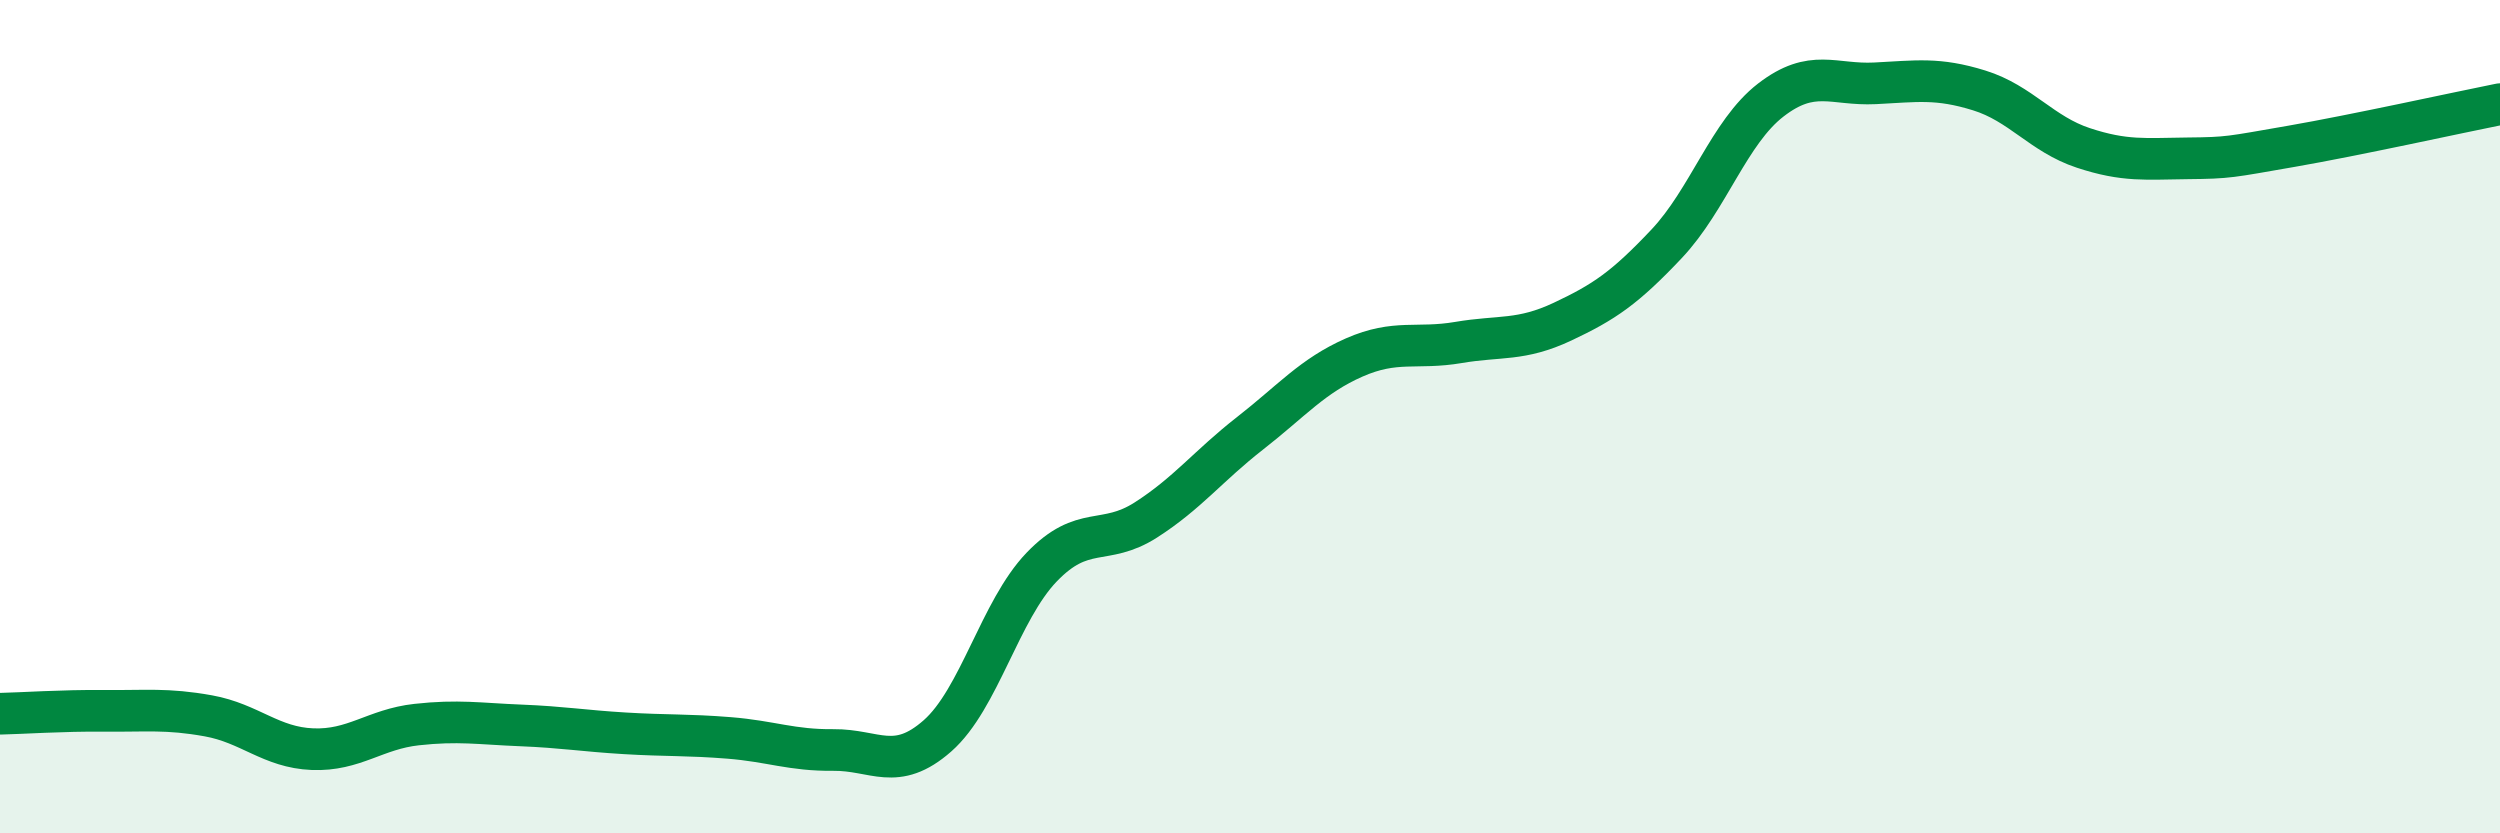 
    <svg width="60" height="20" viewBox="0 0 60 20" xmlns="http://www.w3.org/2000/svg">
      <path
        d="M 0,17.13 C 0.5,17.12 1.5,17.05 2.5,17.06 C 3.5,17.07 4,17 5,17.18 C 6,17.36 6.5,17.94 7.5,17.98 C 8.5,18.02 9,17.5 10,17.39 C 11,17.28 11.5,17.37 12.5,17.41 C 13.5,17.45 14,17.54 15,17.6 C 16,17.66 16.5,17.63 17.5,17.71 C 18.5,17.79 19,18.01 20,18 C 21,17.99 21.5,18.54 22.5,17.66 C 23.5,16.78 24,14.65 25,13.61 C 26,12.57 26.5,13.12 27.5,12.48 C 28.5,11.84 29,11.18 30,10.4 C 31,9.62 31.5,9.02 32.5,8.58 C 33.5,8.14 34,8.39 35,8.22 C 36,8.05 36.5,8.19 37.5,7.72 C 38.5,7.25 39,6.91 40,5.85 C 41,4.79 41.5,3.17 42.5,2.4 C 43.5,1.63 44,2.05 45,2 C 46,1.95 46.5,1.86 47.5,2.17 C 48.5,2.48 49,3.22 50,3.55 C 51,3.88 51.5,3.81 52.5,3.8 C 53.5,3.79 53.5,3.77 55,3.51 C 56.5,3.25 59,2.7 60,2.5L60 20L0 20Z"
        fill="#008740"
        opacity="0.1"
        stroke-linecap="round"
        stroke-linejoin="round"
      />
      <path
        d="M 0,17.13 C 0.5,17.12 1.5,17.05 2.5,17.06 C 3.5,17.07 4,17 5,17.18 C 6,17.36 6.5,17.94 7.5,17.98 C 8.5,18.02 9,17.5 10,17.39 C 11,17.28 11.5,17.37 12.5,17.41 C 13.5,17.45 14,17.54 15,17.6 C 16,17.66 16.5,17.63 17.5,17.71 C 18.5,17.79 19,18.01 20,18 C 21,17.99 21.5,18.54 22.5,17.66 C 23.5,16.78 24,14.65 25,13.61 C 26,12.57 26.5,13.12 27.5,12.48 C 28.5,11.84 29,11.18 30,10.4 C 31,9.62 31.5,9.02 32.5,8.58 C 33.5,8.14 34,8.39 35,8.22 C 36,8.05 36.5,8.19 37.5,7.72 C 38.5,7.25 39,6.91 40,5.85 C 41,4.79 41.5,3.17 42.5,2.4 C 43.5,1.63 44,2.05 45,2 C 46,1.95 46.5,1.86 47.5,2.17 C 48.5,2.48 49,3.22 50,3.55 C 51,3.88 51.5,3.81 52.5,3.8 C 53.5,3.79 53.5,3.77 55,3.51 C 56.5,3.25 59,2.7 60,2.5"
        stroke="#008740"
        stroke-width="1"
        fill="none"
        stroke-linecap="round"
        stroke-linejoin="round"
      />
    </svg>
  